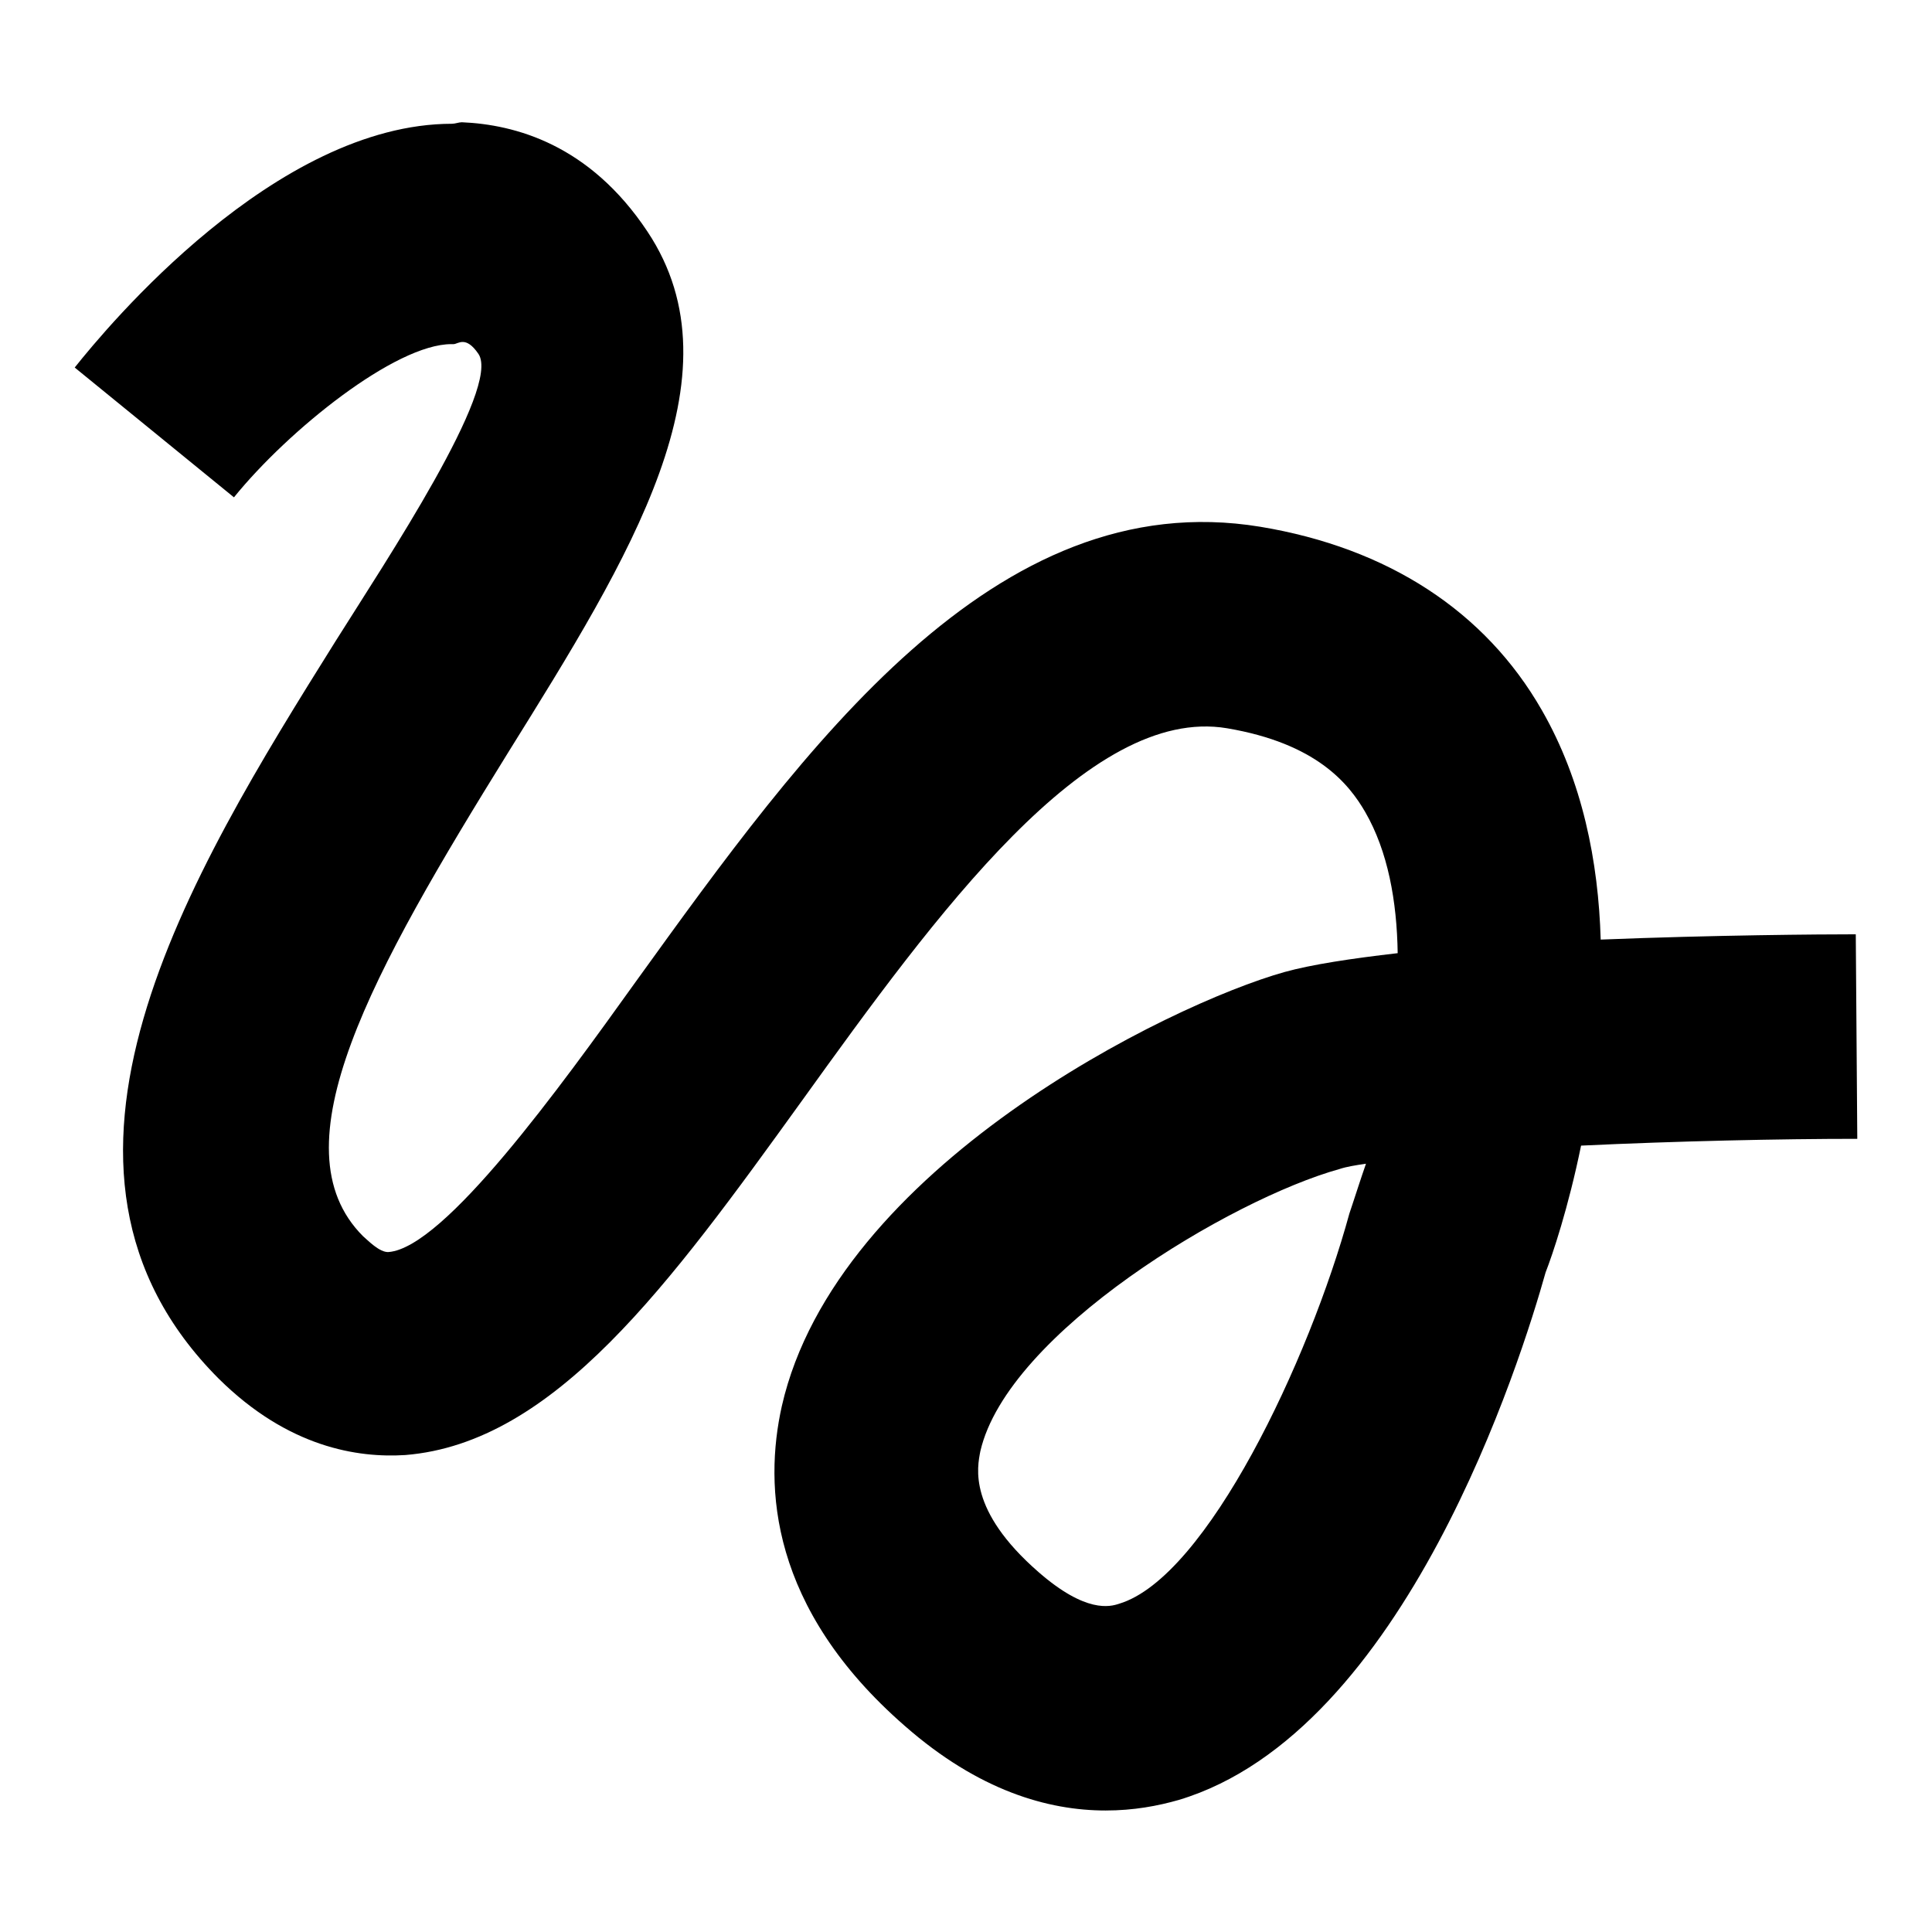 <?xml version="1.0" encoding="utf-8"?>
<!-- Svg Vector Icons : http://www.onlinewebfonts.com/icon -->
<!DOCTYPE svg PUBLIC "-//W3C//DTD SVG 1.1//EN" "http://www.w3.org/Graphics/SVG/1.1/DTD/svg11.dtd">
<svg version="1.1" xmlns="http://www.w3.org/2000/svg" xmlns:xlink="http://www.w3.org/1999/xlink" x="0px" y="0px" viewBox="0 0 256 256" enable-background="new 0 0 256 256" xml:space="preserve">
<g><g><path fill="#000000" d="M245.9,123.8c-4.7,0-18.7,0.1-33.8,0.7c-0.3-10.3-2.4-21-7.8-30.4C196.8,81,183.9,72.6,167,69.8C131.7,64,106.6,99.1,84.3,130c-10.1,14.1-25.4,35.3-32.8,35.9c-1.2,0.1-2.8-1.6-3.4-2.1c-11.8-11.8,1.2-35,19.3-64.2c16-25.7,31.1-49.8,18.4-68.9c-7.7-11.6-17.6-14.2-24.6-14.5c-0.4,0-0.9,0.2-1.3,0.2c-23.4,0-45.7,26.9-50,32.3l21.1,17.2c7.2-8.9,21.4-20.3,28.8-20.3h0.3c0.6,0,1.6-1.2,3.3,1.3c3,4.5-12.3,27.5-18.9,38c-19.4,31-43.4,69.9-15.5,97.8c9.2,9.1,18.4,10.5,24.7,10.1c19.8-1.6,35-22.6,52.6-47c17.7-24.6,37.9-52.4,56.3-49.3c11.8,2,16.1,7.3,18.3,11.1c3,5.2,4.2,11.8,4.3,18.7c-6.1,0.7-11.4,1.5-15,2.5c-15.3,4.3-59.4,25.9-66.6,57.5c-2.4,10.7-1.6,26.8,16.3,42.4c9.8,8.6,19,11.2,26.6,11.2c3.7,0,6.9-0.6,9.7-1.4c30-9,45.4-58.5,48.6-69.9c0.9-2.3,3-8.5,4.7-16.8c12.7-0.6,26.4-0.9,36.6-0.9L245.9,123.8L245.9,123.8z M179.2,159.6l-0.4,1.2c-5.3,19.4-18.9,48.2-30.5,51.7c-1.2,0.4-4.4,1.3-10.7-4.2c-9.4-8.2-8.1-13.9-7.7-16c3.6-15.7,33.2-33.4,47.6-37.4c0.9-0.3,2.1-0.5,3.5-0.7C180.3,156.2,179.7,158.1,179.2,159.6L179.2,159.6z"/></g></g>
</svg>